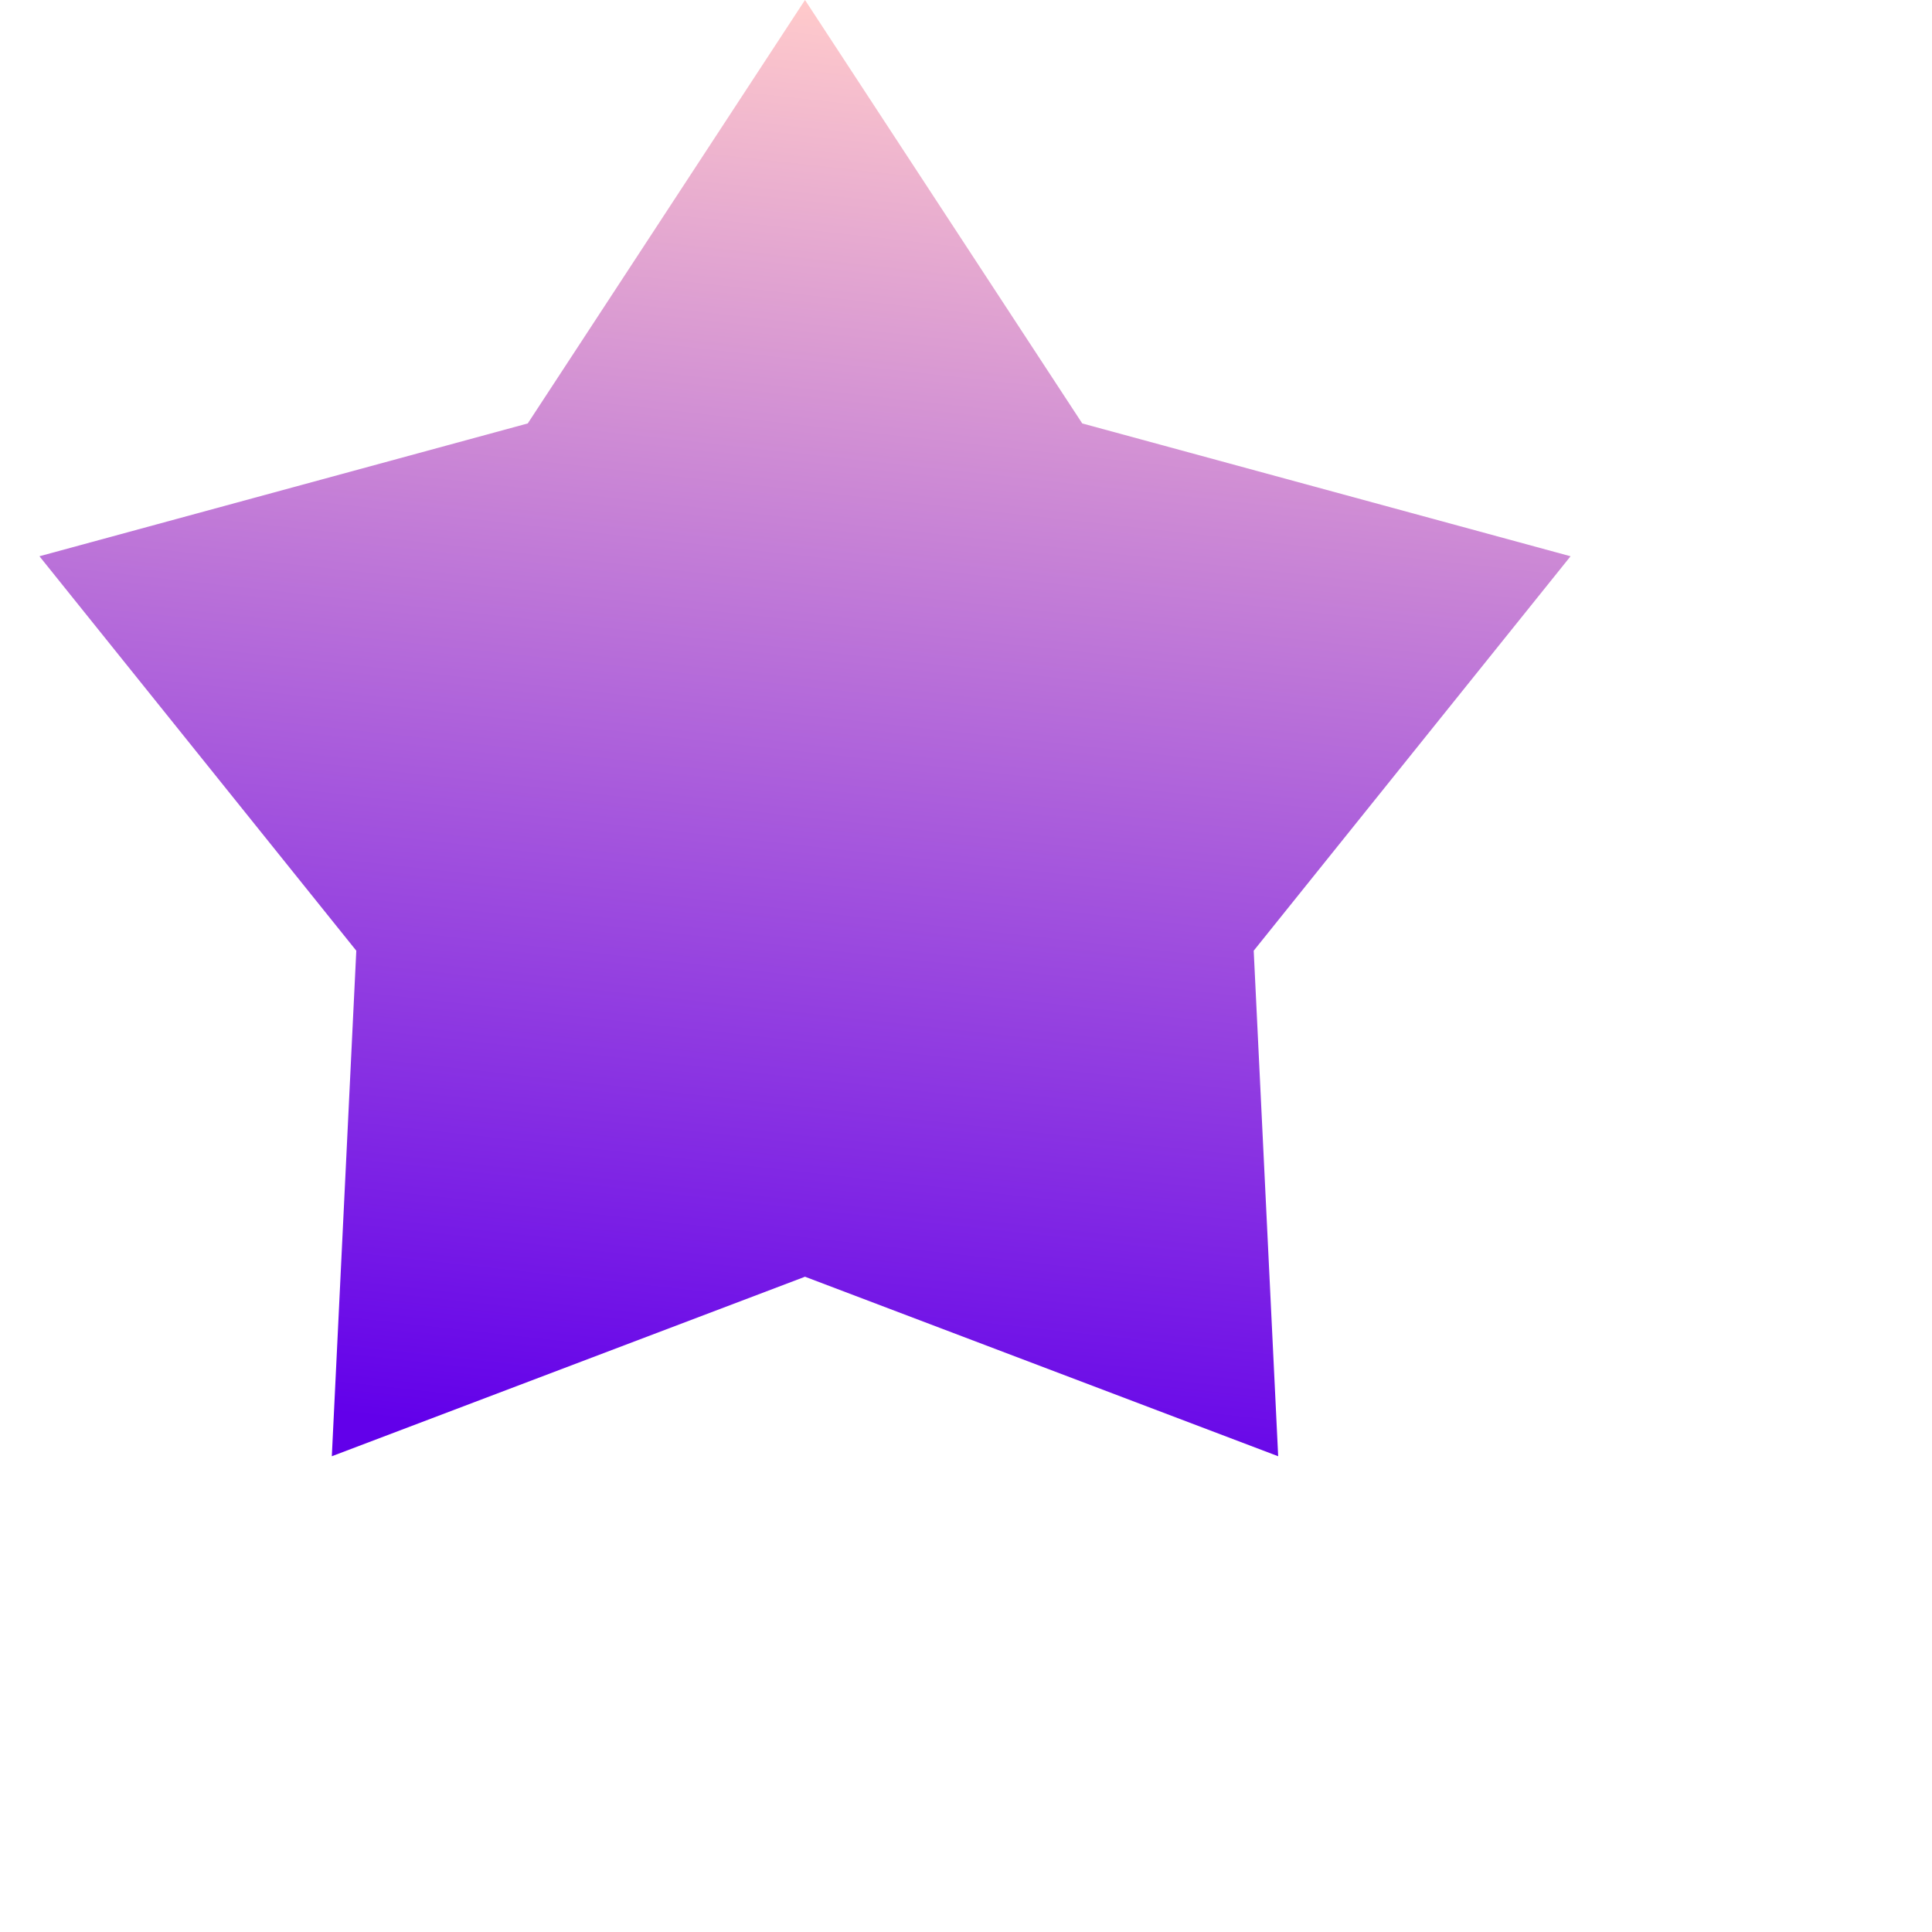<?xml version="1.0" encoding="UTF-8"?> <svg xmlns="http://www.w3.org/2000/svg" width="12" height="12" viewBox="0 0 12 12" fill="none"><path d="M5 0L6.722 2.63L9.755 3.455L7.787 5.905L7.939 9.045L5 7.93L2.061 9.045L2.213 5.905L0.245 3.455L3.278 2.63L5 0Z" fill="url(#paint0_linear_3748_9219)"></path><defs><linearGradient id="paint0_linear_3748_9219" x1="5" y1="-1.60187e-07" x2="4" y2="9" gradientUnits="userSpaceOnUse"><stop stop-color="#FFCACB"></stop><stop offset="1" stop-color="#6200EA"></stop></linearGradient></defs></svg> 